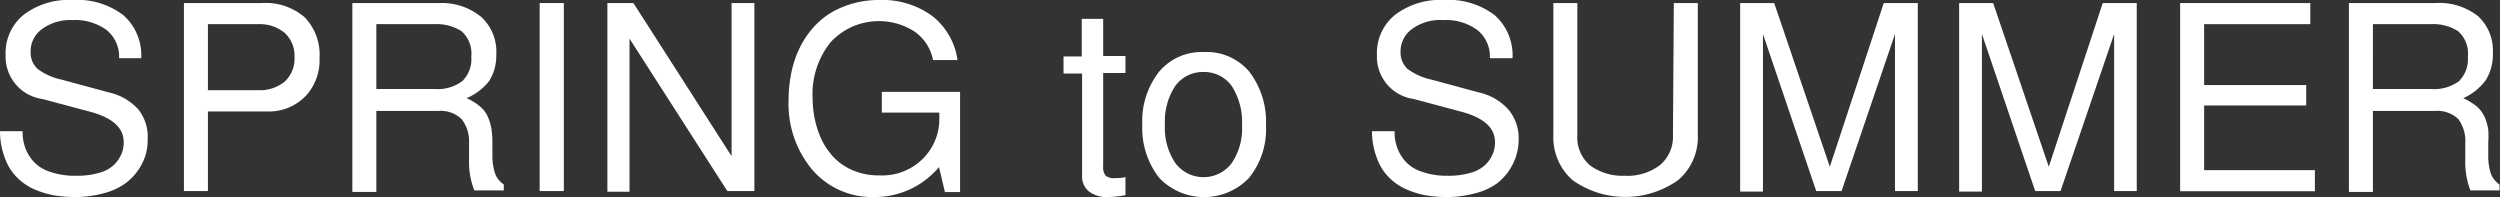 <svg xmlns="http://www.w3.org/2000/svg" viewBox="0 0 146.94 11.58"><rect x="0" y="0" width="146.94" height="11.58" fill="#333333" stroke="none"/><defs><style>.cls-1{fill:#fff;}</style></defs><g id="レイヤー_2" data-name="レイヤー 2"><g id="レイヤー_2-2" data-name="レイヤー 2"><path class="cls-1" d="M4.46,10.33a4.59,4.59,0,0,0,1.43-.19,2,2,0,0,0,.88-.52A2.16,2.16,0,0,0,7.16,9a1.76,1.76,0,0,0,.11-.66c0-.83-.67-1.43-2-1.78L2.5,5.82A2.51,2.51,0,0,1,.33,3.24,2.89,2.89,0,0,1,1.39.87,4.37,4.37,0,0,1,4.26,0a4.46,4.46,0,0,1,3,.9A3.15,3.15,0,0,1,8.3,3.42H7a2,2,0,0,0-.73-1.65,3.11,3.11,0,0,0-2-.59,2.82,2.82,0,0,0-1.79.52,1.61,1.61,0,0,0-.68,1.35,1.3,1.3,0,0,0,.41,1,3.59,3.59,0,0,0,1.41.63l2.77.75a3.29,3.29,0,0,1,1.74,1A2.59,2.59,0,0,1,8.68,8.2a3.24,3.24,0,0,1-.11.87,3.31,3.31,0,0,1-1.19,1.7,3.73,3.73,0,0,1-1.25.58,6.38,6.38,0,0,1-1.77.23,7.64,7.64,0,0,1-1.19-.1A5.42,5.42,0,0,1,2,11.12a3.39,3.39,0,0,1-1-.69A3,3,0,0,1,.3,9.32,4.4,4.4,0,0,1,0,7.71H1.33v.08a2.54,2.54,0,0,0,.15.88,2.47,2.47,0,0,0,.47.8,2.21,2.21,0,0,0,1,.63A4.42,4.42,0,0,0,4.46,10.33Z"/><path class="cls-1" d="M18.78,3.42a3.06,3.06,0,0,1-.86,2.27,3,3,0,0,1-2.23.86H12.22v4.68H10.81V.18h4.56A3.52,3.52,0,0,1,17.89,1,3.15,3.15,0,0,1,18.78,3.42ZM12.22,5.3h2.94a2.29,2.29,0,0,0,1.58-.51,1.82,1.82,0,0,0,.57-1.43,1.82,1.82,0,0,0-.57-1.42,2.3,2.3,0,0,0-1.58-.52H12.22Z"/><path class="cls-1" d="M27.42,5.77a3.12,3.12,0,0,1,.81.5,1.65,1.65,0,0,1,.47.66,2.8,2.8,0,0,1,.19.68,5.36,5.36,0,0,1,.05.76c0,.09,0,.22,0,.39s0,.3,0,.38a3.44,3.44,0,0,0,.14,1,1.31,1.31,0,0,0,.53.7v.35H27.88a4.44,4.44,0,0,1-.31-1.8v-1A2.11,2.11,0,0,0,27.13,7a1.77,1.77,0,0,0-1.37-.48H22.12v4.76H20.71V.18H25.8A3.66,3.66,0,0,1,28.29,1a2.77,2.77,0,0,1,.88,2.19,2.83,2.83,0,0,1-.41,1.56A3.32,3.32,0,0,1,27.42,5.77Zm.28-2.44a1.75,1.75,0,0,0-.58-1.5,2.73,2.73,0,0,0-1.59-.41H22.12V5.23h3.41a2.42,2.42,0,0,0,1.64-.46A1.8,1.8,0,0,0,27.7,3.33Z"/><path class="cls-1" d="M33.14.18V11.23H31.72V.18Z"/><path class="cls-1" d="M44.34.18V11.23H42.75L37,2.27v9H35.7V.18h1.53l5.77,9v-9Z"/><path class="cls-1" d="M47.76,5.74a6.51,6.51,0,0,0,.11,1.16,5.67,5.67,0,0,0,.38,1.22A4.09,4.09,0,0,0,49,9.24,3.28,3.28,0,0,0,50.1,10a3.94,3.94,0,0,0,1.62.31,3.39,3.39,0,0,0,2.49-.95,3.28,3.28,0,0,0,1-2.44v-.3H51.83V5.4h4.6v5.89h-.89l-.35-1.47a4.91,4.91,0,0,1-3.77,1.76A4.65,4.65,0,0,1,47.76,10a6.05,6.05,0,0,1-1.41-4.15,8,8,0,0,1,.14-1.46A6,6,0,0,1,47,2.82,5.18,5.18,0,0,1,48,1.41a4.48,4.48,0,0,1,1.53-1A5.61,5.61,0,0,1,51.66,0a5,5,0,0,1,3.11.92,4,4,0,0,1,1.51,2.61H54.84a2.65,2.65,0,0,0-1.08-1.67,3.87,3.87,0,0,0-4.94.62A4.86,4.86,0,0,0,47.76,5.74Z"/><path class="cls-1" d="M66.15,3.29v1H64.84V9.76a.81.81,0,0,0,.15.57.81.81,0,0,0,.55.14,2.56,2.56,0,0,0,.61-.06v1.06a6.14,6.14,0,0,1-1,.11A1.72,1.72,0,0,1,64,11.25a1.14,1.14,0,0,1-.4-.93v-6H62.51v-1h1.07V1.11h1.26V3.29Z"/><path class="cls-1" d="M70.75,3.06a3.29,3.29,0,0,1,2.66,1.13,4.84,4.84,0,0,1,1,3.19,4.55,4.55,0,0,1-1,3.08,3.65,3.65,0,0,1-5.27,0,4.74,4.74,0,0,1-1-3.13,4.69,4.69,0,0,1,1-3.13A3.25,3.25,0,0,1,70.75,3.06Zm0,1.17a2,2,0,0,0-1.67.82,3.75,3.75,0,0,0-.61,2.27,3.68,3.68,0,0,0,.61,2.26,2.07,2.07,0,0,0,3.32,0A3.6,3.6,0,0,0,73,7.37a3.91,3.91,0,0,0-.6-2.31A2,2,0,0,0,70.77,4.23Z"/><path class="cls-1" d="M85.06,10.33a4.59,4.59,0,0,0,1.43-.19,2,2,0,0,0,.88-.52A2.16,2.16,0,0,0,87.76,9a1.76,1.76,0,0,0,.11-.66c0-.83-.67-1.43-2-1.78L83.1,5.82a2.51,2.51,0,0,1-2.17-2.58A2.89,2.89,0,0,1,82,.87,4.37,4.37,0,0,1,84.86,0a4.46,4.46,0,0,1,3,.9A3.15,3.15,0,0,1,88.9,3.42H87.57a2,2,0,0,0-.73-1.65,3.11,3.11,0,0,0-2-.59A2.82,2.82,0,0,0,83,1.7a1.61,1.61,0,0,0-.68,1.35,1.3,1.3,0,0,0,.41,1,3.59,3.59,0,0,0,1.41.63l2.77.75a3.29,3.29,0,0,1,1.74,1,2.59,2.59,0,0,1,.61,1.74,3.24,3.24,0,0,1-.11.87A3.31,3.31,0,0,1,88,10.77a3.73,3.73,0,0,1-1.25.58,6.38,6.38,0,0,1-1.77.23,7.64,7.64,0,0,1-1.19-.1,5.42,5.42,0,0,1-1.15-.36,3.39,3.39,0,0,1-1-.69,3,3,0,0,1-.7-1.11,4.4,4.4,0,0,1-.3-1.61h1.33v.08a2.54,2.54,0,0,0,.15.88,2.47,2.47,0,0,0,.47.8,2.21,2.21,0,0,0,1,.63A4.42,4.42,0,0,0,85.06,10.33Z"/><path class="cls-1" d="M98.38.18h1.41V7.94a3.3,3.3,0,0,1-1.16,2.65,5.37,5.37,0,0,1-6.2,0A3.35,3.35,0,0,1,91.3,7.94V.18h1.41V7.94a2.15,2.15,0,0,0,.77,1.8,3.22,3.22,0,0,0,2,.59,3.16,3.16,0,0,0,2.09-.63,2.17,2.17,0,0,0,.76-1.76Z"/><path class="cls-1" d="M108.24,11.23h-1.49L103.62,2v9.26h-1.34V.18h2l3.27,9.62L110.72.18h2V11.23h-1.34V2Z"/><path class="cls-1" d="M121.11,11.23h-1.49L116.49,2v9.26h-1.34V.18h2l3.27,9.62L123.59.18h2V11.23h-1.33V2Z"/><path class="cls-1" d="M129.55,6.2V10h6.51v1.24h-7.92V.18h7.65V1.42h-6.24V5h6V6.2Z"/><path class="cls-1" d="M144.78,5.77a3.5,3.5,0,0,1,.81.5,1.87,1.87,0,0,1,.47.66,3.34,3.34,0,0,1,.19.68,5.53,5.53,0,0,1,0,.76c0,.09,0,.22,0,.39v.38a3.47,3.47,0,0,0,.13,1,1.31,1.31,0,0,0,.53.7v.35h-1.71a4.63,4.63,0,0,1-.3-1.8v-1A2.16,2.16,0,0,0,144.49,7a1.79,1.79,0,0,0-1.38-.48h-3.64v4.76h-1.41V.18h5.09a3.67,3.67,0,0,1,2.5.77,2.76,2.76,0,0,1,.87,2.19,2.83,2.83,0,0,1-.41,1.56A3.28,3.28,0,0,1,144.78,5.77Zm.27-2.44a1.73,1.73,0,0,0-.58-1.5,2.71,2.71,0,0,0-1.59-.41h-3.41V5.23h3.41a2.45,2.45,0,0,0,1.65-.46A1.83,1.83,0,0,0,145.05,3.33Z"/></g></g></svg>